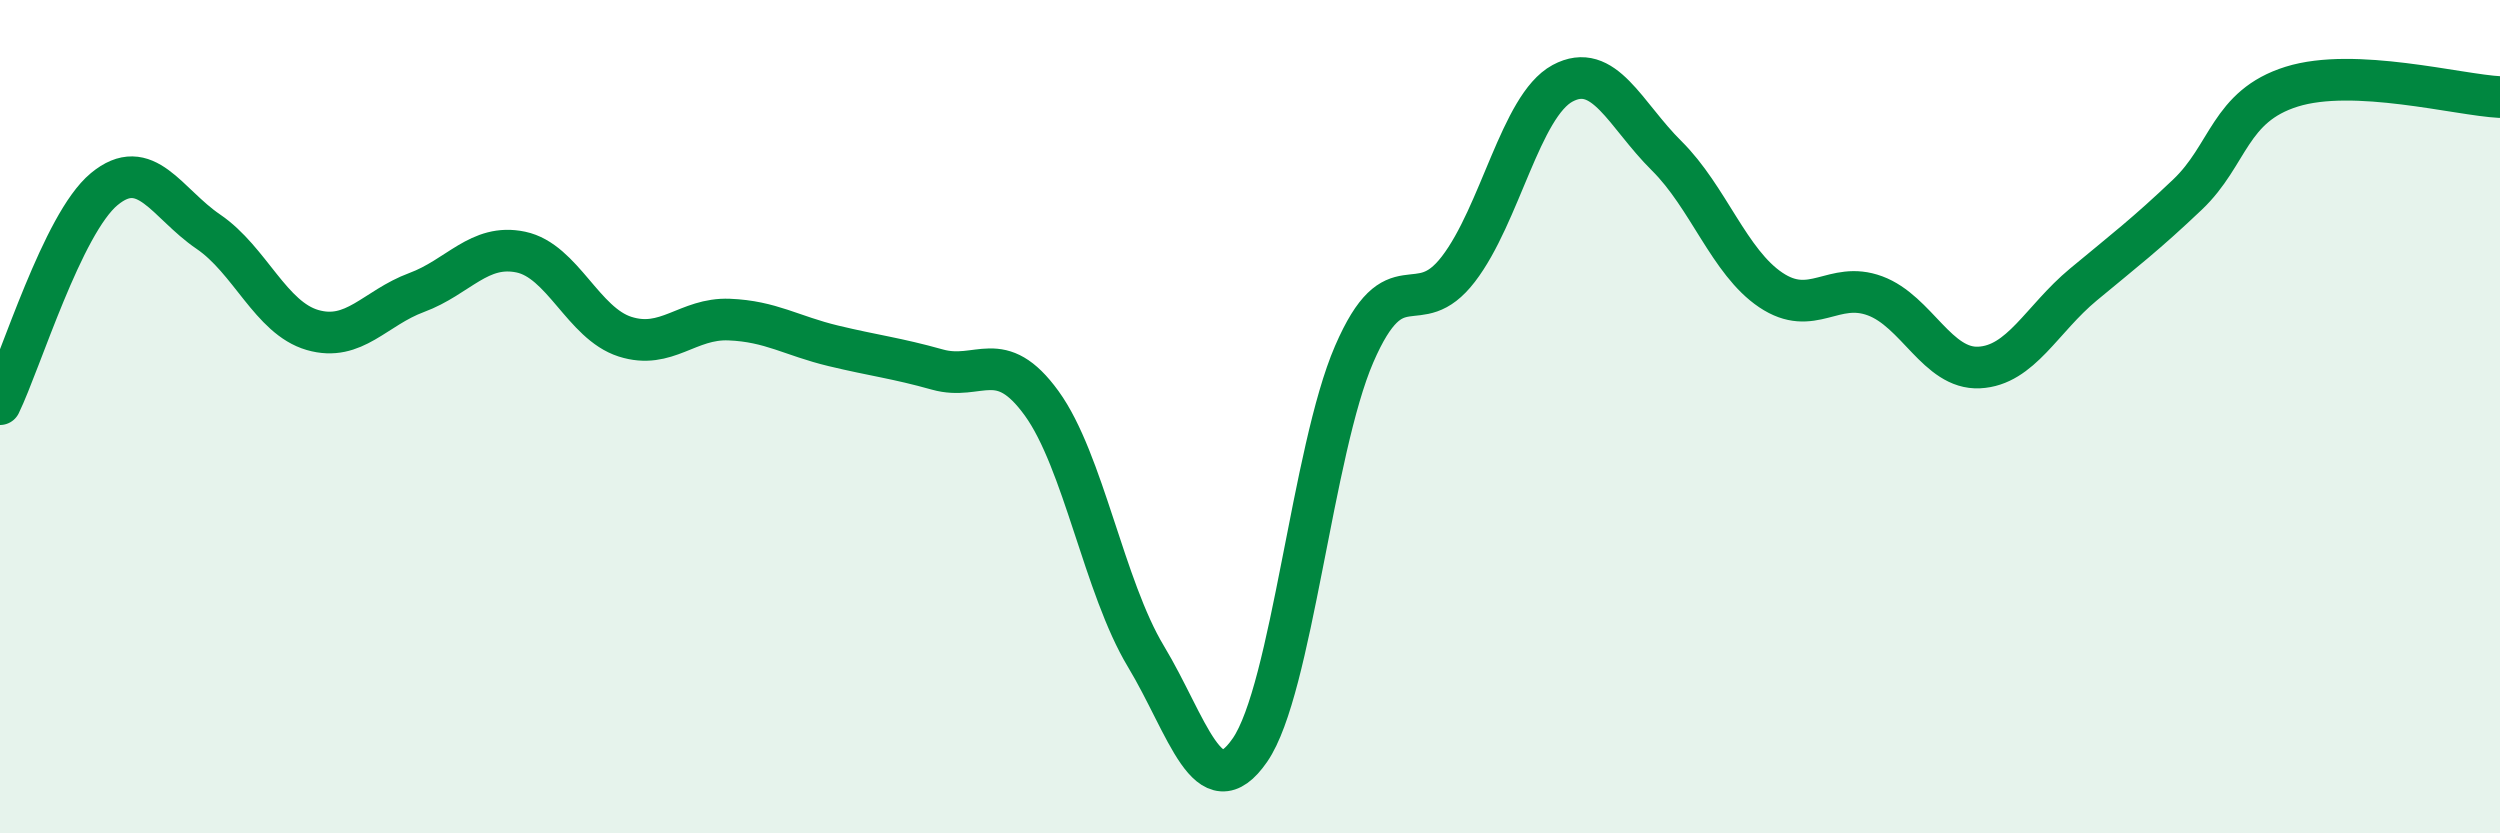 
    <svg width="60" height="20" viewBox="0 0 60 20" xmlns="http://www.w3.org/2000/svg">
      <path
        d="M 0,9.7 C 0.5,8.67 1.5,5.37 2.5,4.54 C 3.5,3.71 4,4.88 5,5.56 C 6,6.24 6.5,7.63 7.5,7.92 C 8.5,8.21 9,7.39 10,7.02 C 11,6.65 11.5,5.84 12.5,6.05 C 13.5,6.26 14,7.76 15,8.08 C 16,8.4 16.5,7.63 17.5,7.67 C 18.5,7.71 19,8.06 20,8.3 C 21,8.54 21.5,8.59 22.5,8.87 C 23.5,9.15 24,8.3 25,9.68 C 26,11.06 26.5,14.09 27.5,15.75 C 28.5,17.41 29,19.45 30,18 C 31,16.55 31.5,10.81 32.5,8.5 C 33.5,6.19 34,7.76 35,6.46 C 36,5.16 36.5,2.54 37.5,2 C 38.5,1.46 39,2.75 40,3.74 C 41,4.73 41.5,6.29 42.5,6.96 C 43.5,7.63 44,6.73 45,7.1 C 46,7.47 46.5,8.87 47.5,8.82 C 48.5,8.77 49,7.66 50,6.83 C 51,6 51.5,5.62 52.5,4.67 C 53.5,3.72 53.5,2.55 55,2.08 C 56.5,1.61 59,2.28 60,2.33L60 20L0 20Z"
        fill="#008740"
        opacity="0.1"
        stroke-linecap="round"
        stroke-linejoin="round"
      />
      <path
        d="M 0,9.7 C 0.5,8.67 1.5,5.37 2.5,4.54 C 3.5,3.71 4,4.88 5,5.56 C 6,6.24 6.5,7.63 7.5,7.92 C 8.5,8.21 9,7.39 10,7.02 C 11,6.65 11.5,5.84 12.5,6.05 C 13.5,6.26 14,7.76 15,8.08 C 16,8.4 16.5,7.63 17.5,7.67 C 18.5,7.71 19,8.06 20,8.3 C 21,8.54 21.5,8.59 22.5,8.87 C 23.5,9.15 24,8.3 25,9.68 C 26,11.06 26.5,14.09 27.5,15.75 C 28.5,17.41 29,19.45 30,18 C 31,16.55 31.5,10.81 32.5,8.5 C 33.5,6.19 34,7.76 35,6.46 C 36,5.16 36.5,2.54 37.5,2 C 38.5,1.46 39,2.75 40,3.74 C 41,4.73 41.5,6.29 42.5,6.96 C 43.5,7.63 44,6.73 45,7.1 C 46,7.47 46.5,8.87 47.5,8.82 C 48.5,8.77 49,7.66 50,6.83 C 51,6 51.5,5.62 52.5,4.67 C 53.5,3.72 53.5,2.55 55,2.08 C 56.5,1.61 59,2.28 60,2.33"
        stroke="#008740"
        stroke-width="1"
        fill="none"
        stroke-linecap="round"
        stroke-linejoin="round"
      />
    </svg>
  